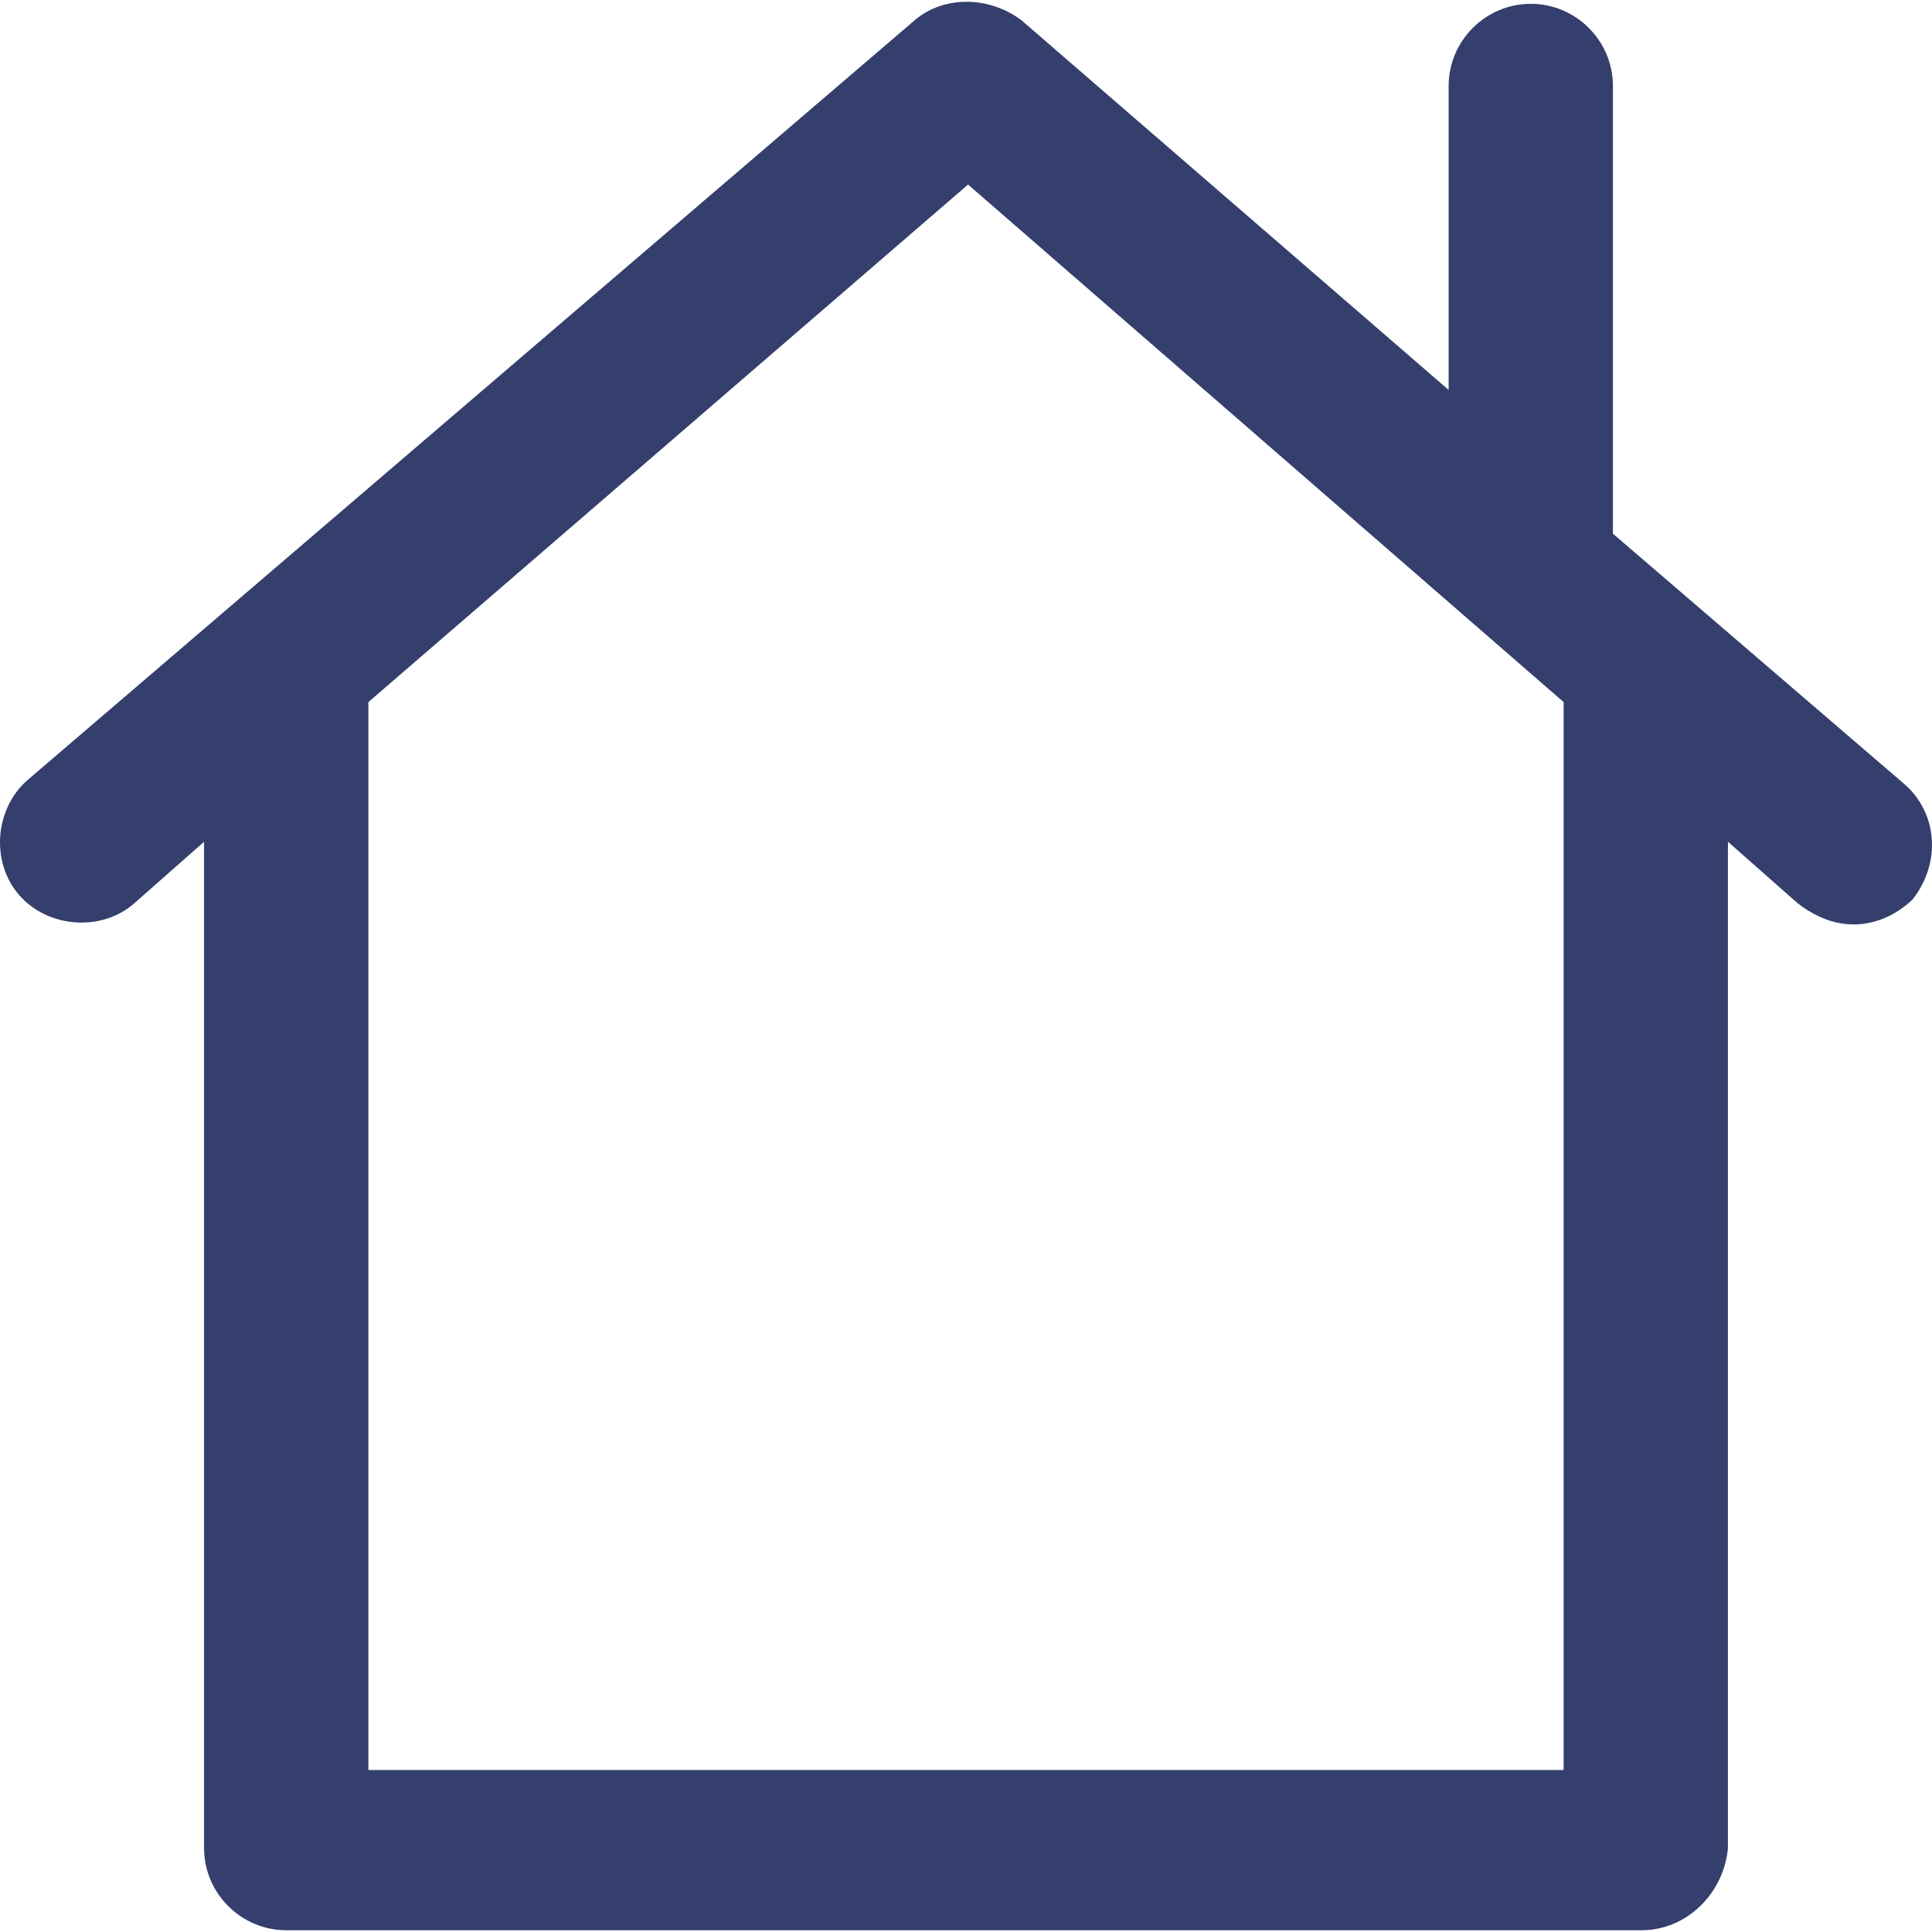 <!DOCTYPE svg PUBLIC "-//W3C//DTD SVG 1.1//EN" "http://www.w3.org/Graphics/SVG/1.1/DTD/svg11.dtd">
<!-- Uploaded to: SVG Repo, www.svgrepo.com, Transformed by: SVG Repo Mixer Tools -->
<svg fill="#343f6d" height="64px" width="64px" version="1.1" id="Layer_1" xmlns="http://www.w3.org/2000/svg" xmlns:xlink="http://www.w3.org/1999/xlink" viewBox="0 0 501.72 501.72" xml:space="preserve" stroke="#343f6d" stroke-width="0.005">
<g id="SVGRepo_bgCarrier" stroke-width="0"/>
<g id="SVGRepo_tracerCarrier" stroke-linecap="round" stroke-linejoin="round"/>
<g id="SVGRepo_iconCarrier"> <g> <g> <path d="M494.593,203.66l-75.733-65.067V22.327c0-11.733-9.6-21.333-21.333-21.333s-21.333,9.6-21.333,21.333v78.933l-110.933-96 c-8.533-6.4-20.267-6.4-27.733,0L7.126,202.593c-8.533,7.467-9.6,21.333-2.133,29.867c7.467,8.533,21.333,9.6,29.867,2.133 l18.133-16v261.333c0,11.733,9.6,21.333,21.333,21.333h352c11.733,0,21.333-9.6,22.4-21.333V218.593l18.133,16 c13.867,10.667,25.6,3.2,29.867-1.067C504.194,223.927,503.127,211.127,494.593,203.66z M406.06,459.66H95.66V182.327 l155.733-134.4l154.667,134.4V459.66z"/> </g> </g> </g>
</svg>